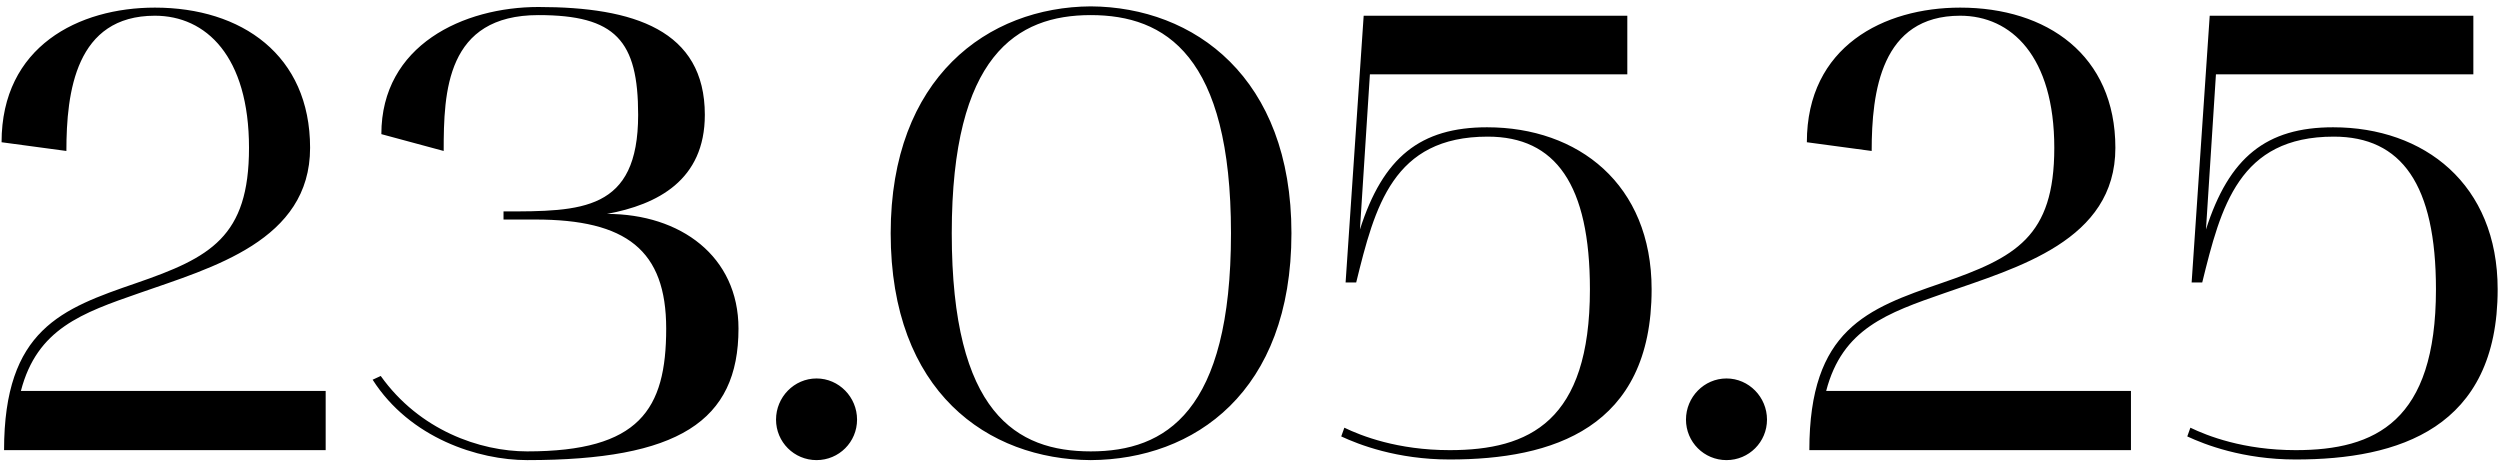 <?xml version="1.0" encoding="UTF-8"?> <svg xmlns="http://www.w3.org/2000/svg" width="361" height="67" viewBox="0 0 361 67" fill="none"><path d="M0.227 20.54C0.227 6.68 11.387 1.1 22.367 1.1C34.877 1.1 44.777 7.94 44.777 21.35C44.777 34.76 30.647 38.63 20.117 42.32C11.837 45.2 5.357 47.45 3.017 56.45H47.027V65H0.587C0.587 47.54 8.957 44.57 19.667 40.88C30.377 37.19 35.957 34.22 35.957 21.35C35.957 8.12 29.747 2.27 22.367 2.27C10.937 2.27 9.587 13.25 9.587 21.8L0.227 20.54ZM53.808 54.83L54.978 54.29C60.558 62.12 69.288 65.18 76.128 65.18C92.328 65.18 96.198 59.15 96.198 47.45C96.198 36.11 90.438 31.7 77.298 31.7H72.708V30.53C83.958 30.53 92.148 30.53 92.148 16.58C92.148 5.87 88.908 2.18 77.748 2.18C64.428 2.18 64.068 13.25 64.068 21.8L55.068 19.37C55.068 6.5 66.948 1.01 77.748 1.01C91.518 1.01 101.778 4.34 101.778 16.58C101.778 26.03 94.938 29.54 87.648 30.89C98.268 30.89 106.638 37.01 106.638 47.45C106.638 60.86 97.908 66.44 76.128 66.44C69.108 66.44 59.208 63.29 53.808 54.83ZM112.059 60.59C112.059 57.35 114.669 54.65 117.909 54.65C121.149 54.65 123.759 57.35 123.759 60.59C123.759 63.83 121.149 66.44 117.909 66.44C114.669 66.44 112.059 63.83 112.059 60.59ZM128.614 33.68C128.614 11.18 142.654 1.01 157.504 0.92C172.444 1.01 186.484 11.18 186.484 33.68C186.484 56.63 172.444 66.35 157.504 66.44C142.654 66.35 128.614 56.63 128.614 33.68ZM157.504 2.18C146.794 2.18 137.434 8.03 137.434 33.68C137.434 59.69 146.794 65.18 157.504 65.18C168.304 65.18 177.754 59.51 177.754 33.68C177.754 8.03 168.304 2.18 157.504 2.18ZM209.334 66.35C201.684 66.35 196.194 64.19 193.674 63.02L194.124 61.76C196.554 62.93 201.774 65 209.334 65C220.854 65 229.584 60.86 229.584 41.78C229.584 26.66 224.634 19.73 214.824 19.73C201.144 19.73 198.534 29.81 195.834 40.79H194.304L196.914 2.27H234.984V10.73H197.814L196.374 33.14C199.704 22.7 205.104 18.38 214.734 18.38C227.874 18.38 238.494 26.57 238.494 41.78C238.494 61.85 224.184 66.35 209.334 66.35ZM243.455 60.59C243.455 57.35 246.065 54.65 249.305 54.65C252.545 54.65 255.155 57.35 255.155 60.59C255.155 63.83 252.545 66.44 249.305 66.44C246.065 66.44 243.455 63.83 243.455 60.59ZM260.91 20.54C260.91 6.68 272.07 1.1 283.05 1.1C295.56 1.1 305.46 7.94 305.46 21.35C305.46 34.76 291.33 38.63 280.8 42.32C272.52 45.2 266.04 47.45 263.7 56.45H307.71V65H261.27C261.27 47.54 269.64 44.57 280.35 40.88C291.06 37.19 296.64 34.22 296.64 21.35C296.64 8.12 290.43 2.27 283.05 2.27C271.62 2.27 270.27 13.25 270.27 21.8L260.91 20.54ZM331.502 66.35C323.852 66.35 318.362 64.19 315.842 63.02L316.292 61.76C318.722 62.93 323.942 65 331.502 65C343.022 65 351.752 60.86 351.752 41.78C351.752 26.66 346.802 19.73 336.992 19.73C323.312 19.73 320.702 29.81 318.002 40.79H316.472L319.082 2.27H357.152V10.73H319.982L318.542 33.14C321.872 22.7 327.272 18.38 336.902 18.38C350.042 18.38 360.662 26.57 360.662 41.78C360.662 61.85 346.352 66.35 331.502 66.35Z" fill="black"></path></svg> 